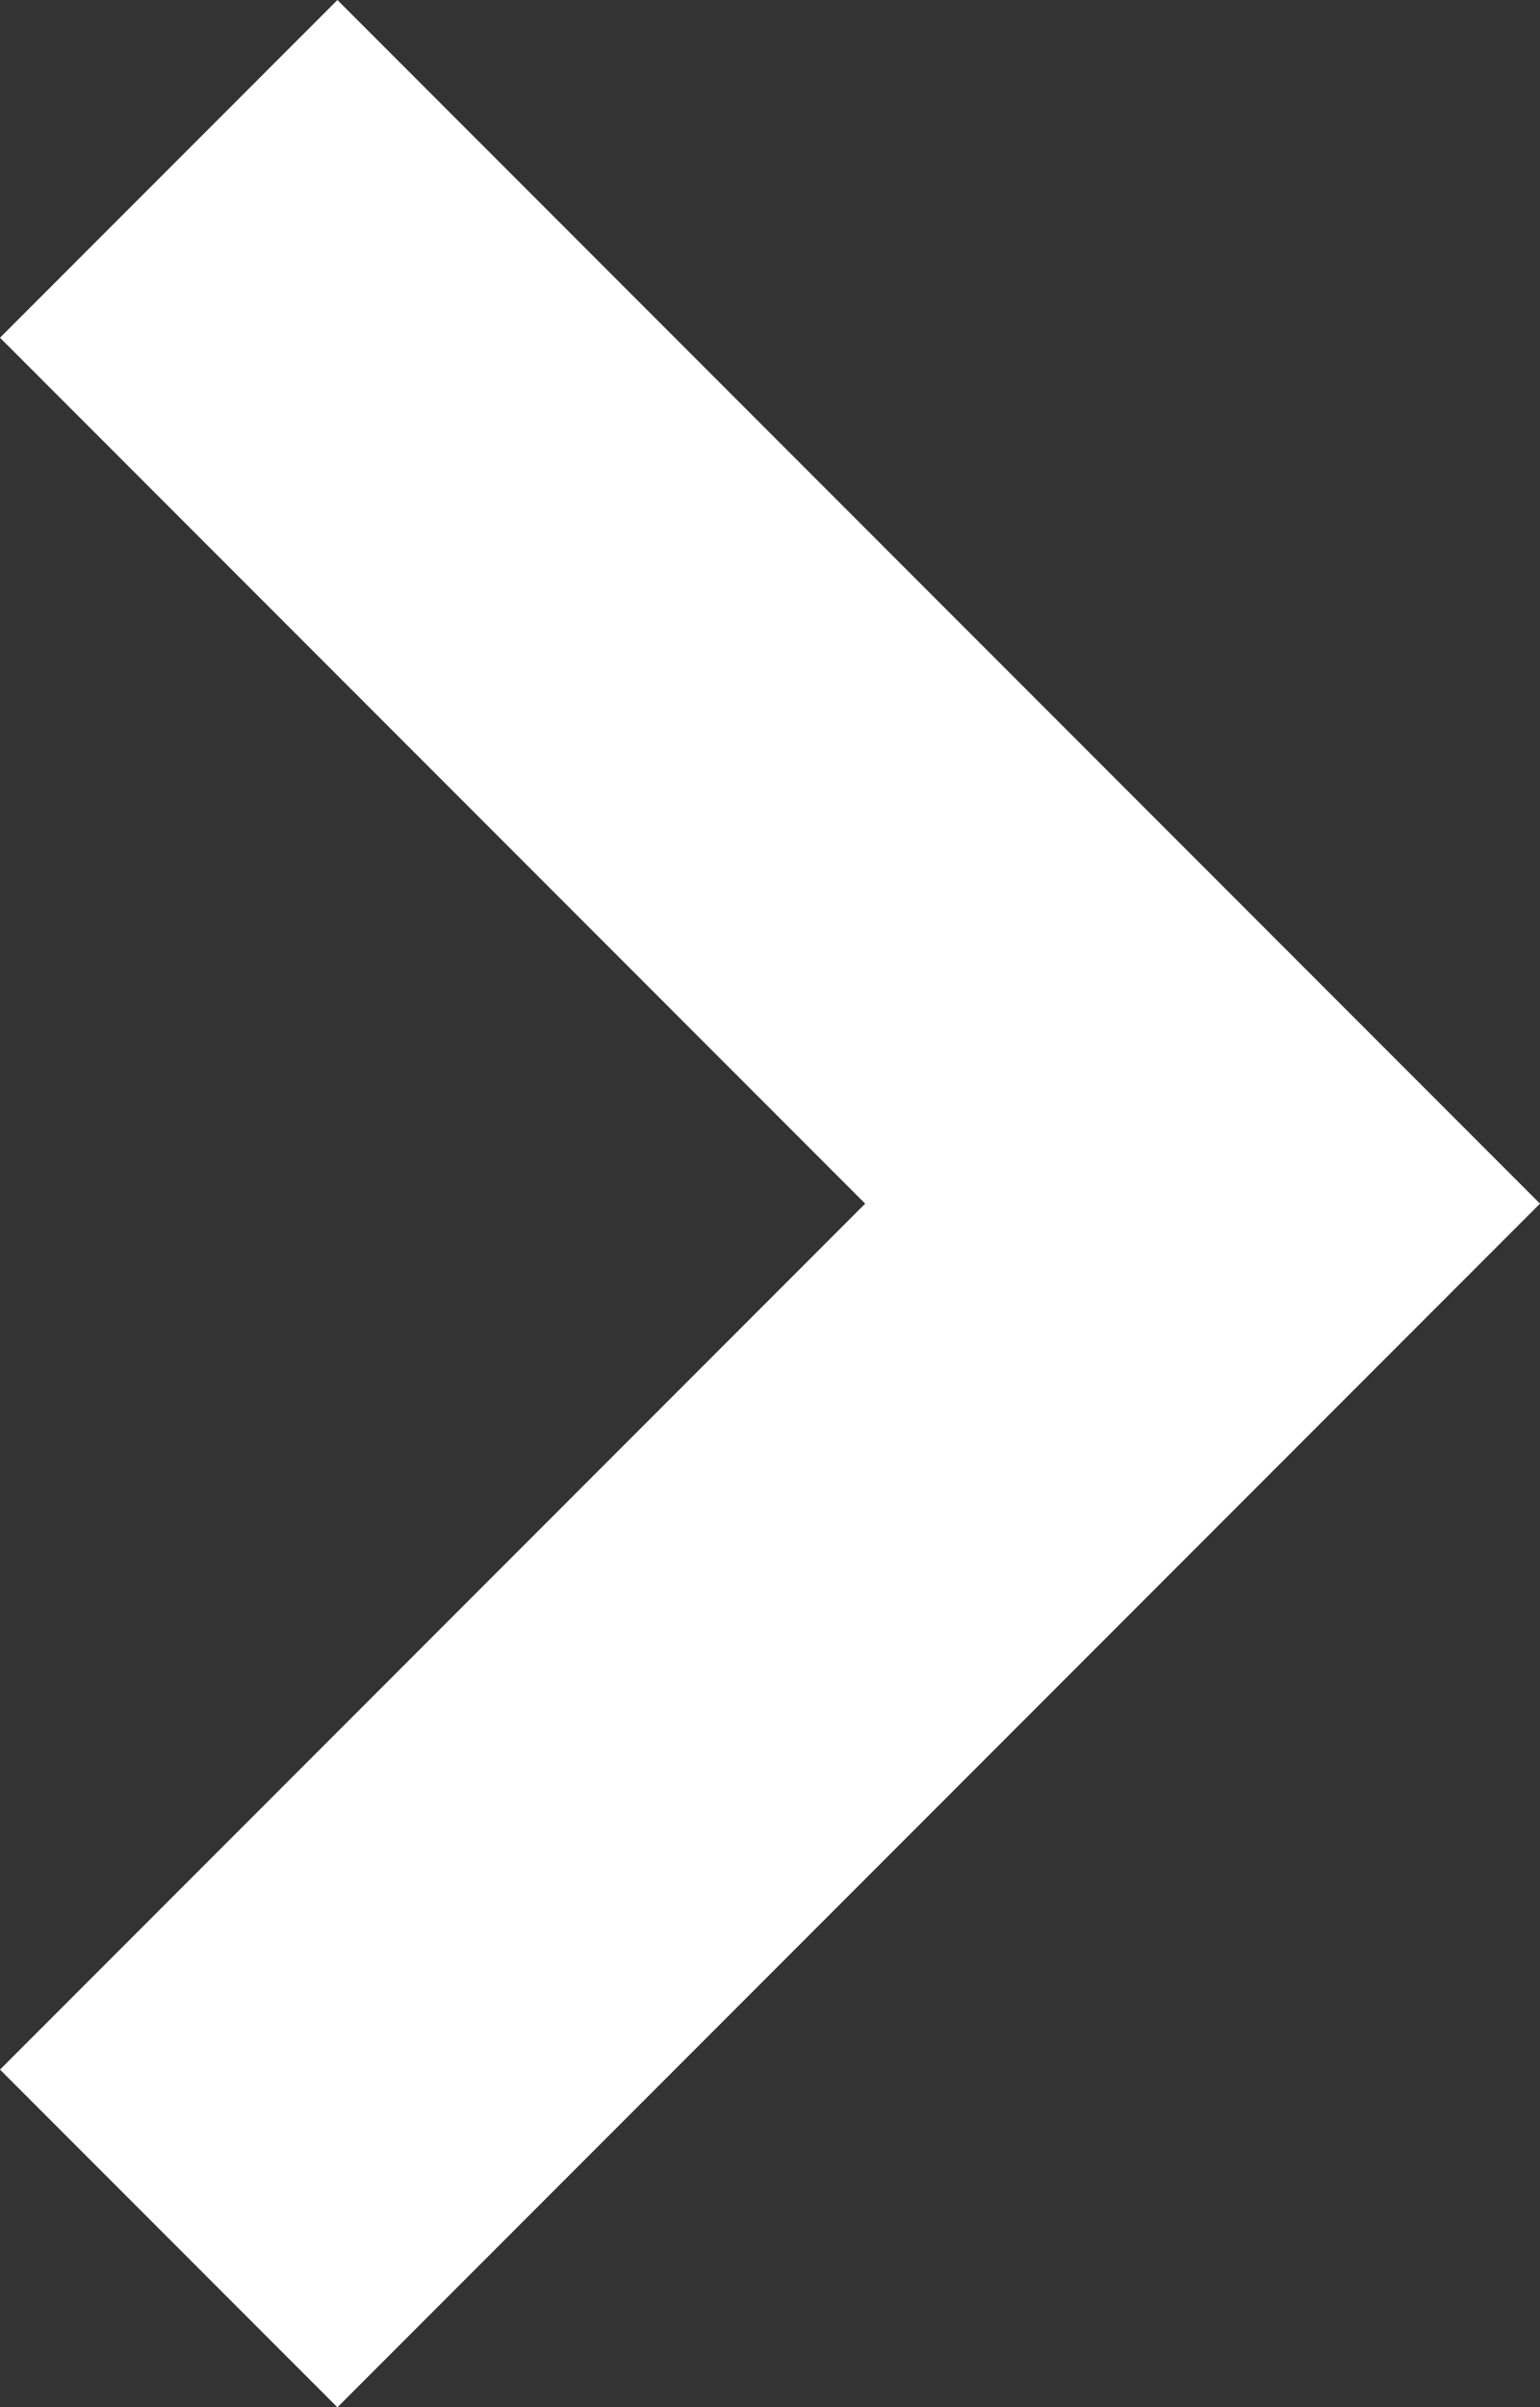 <svg data-name="矢印アイコン　右4" xmlns="http://www.w3.org/2000/svg" width="10" height="15.618">
  <rect width="100%" height="100%" fill="#333333" stroke="none"/>
  <path data-name="パス 323" d="M2.191 0L0 2.191l5.618 5.618L0 13.427l2.191 2.191L10 7.809z" fill="#fff" />
</svg>